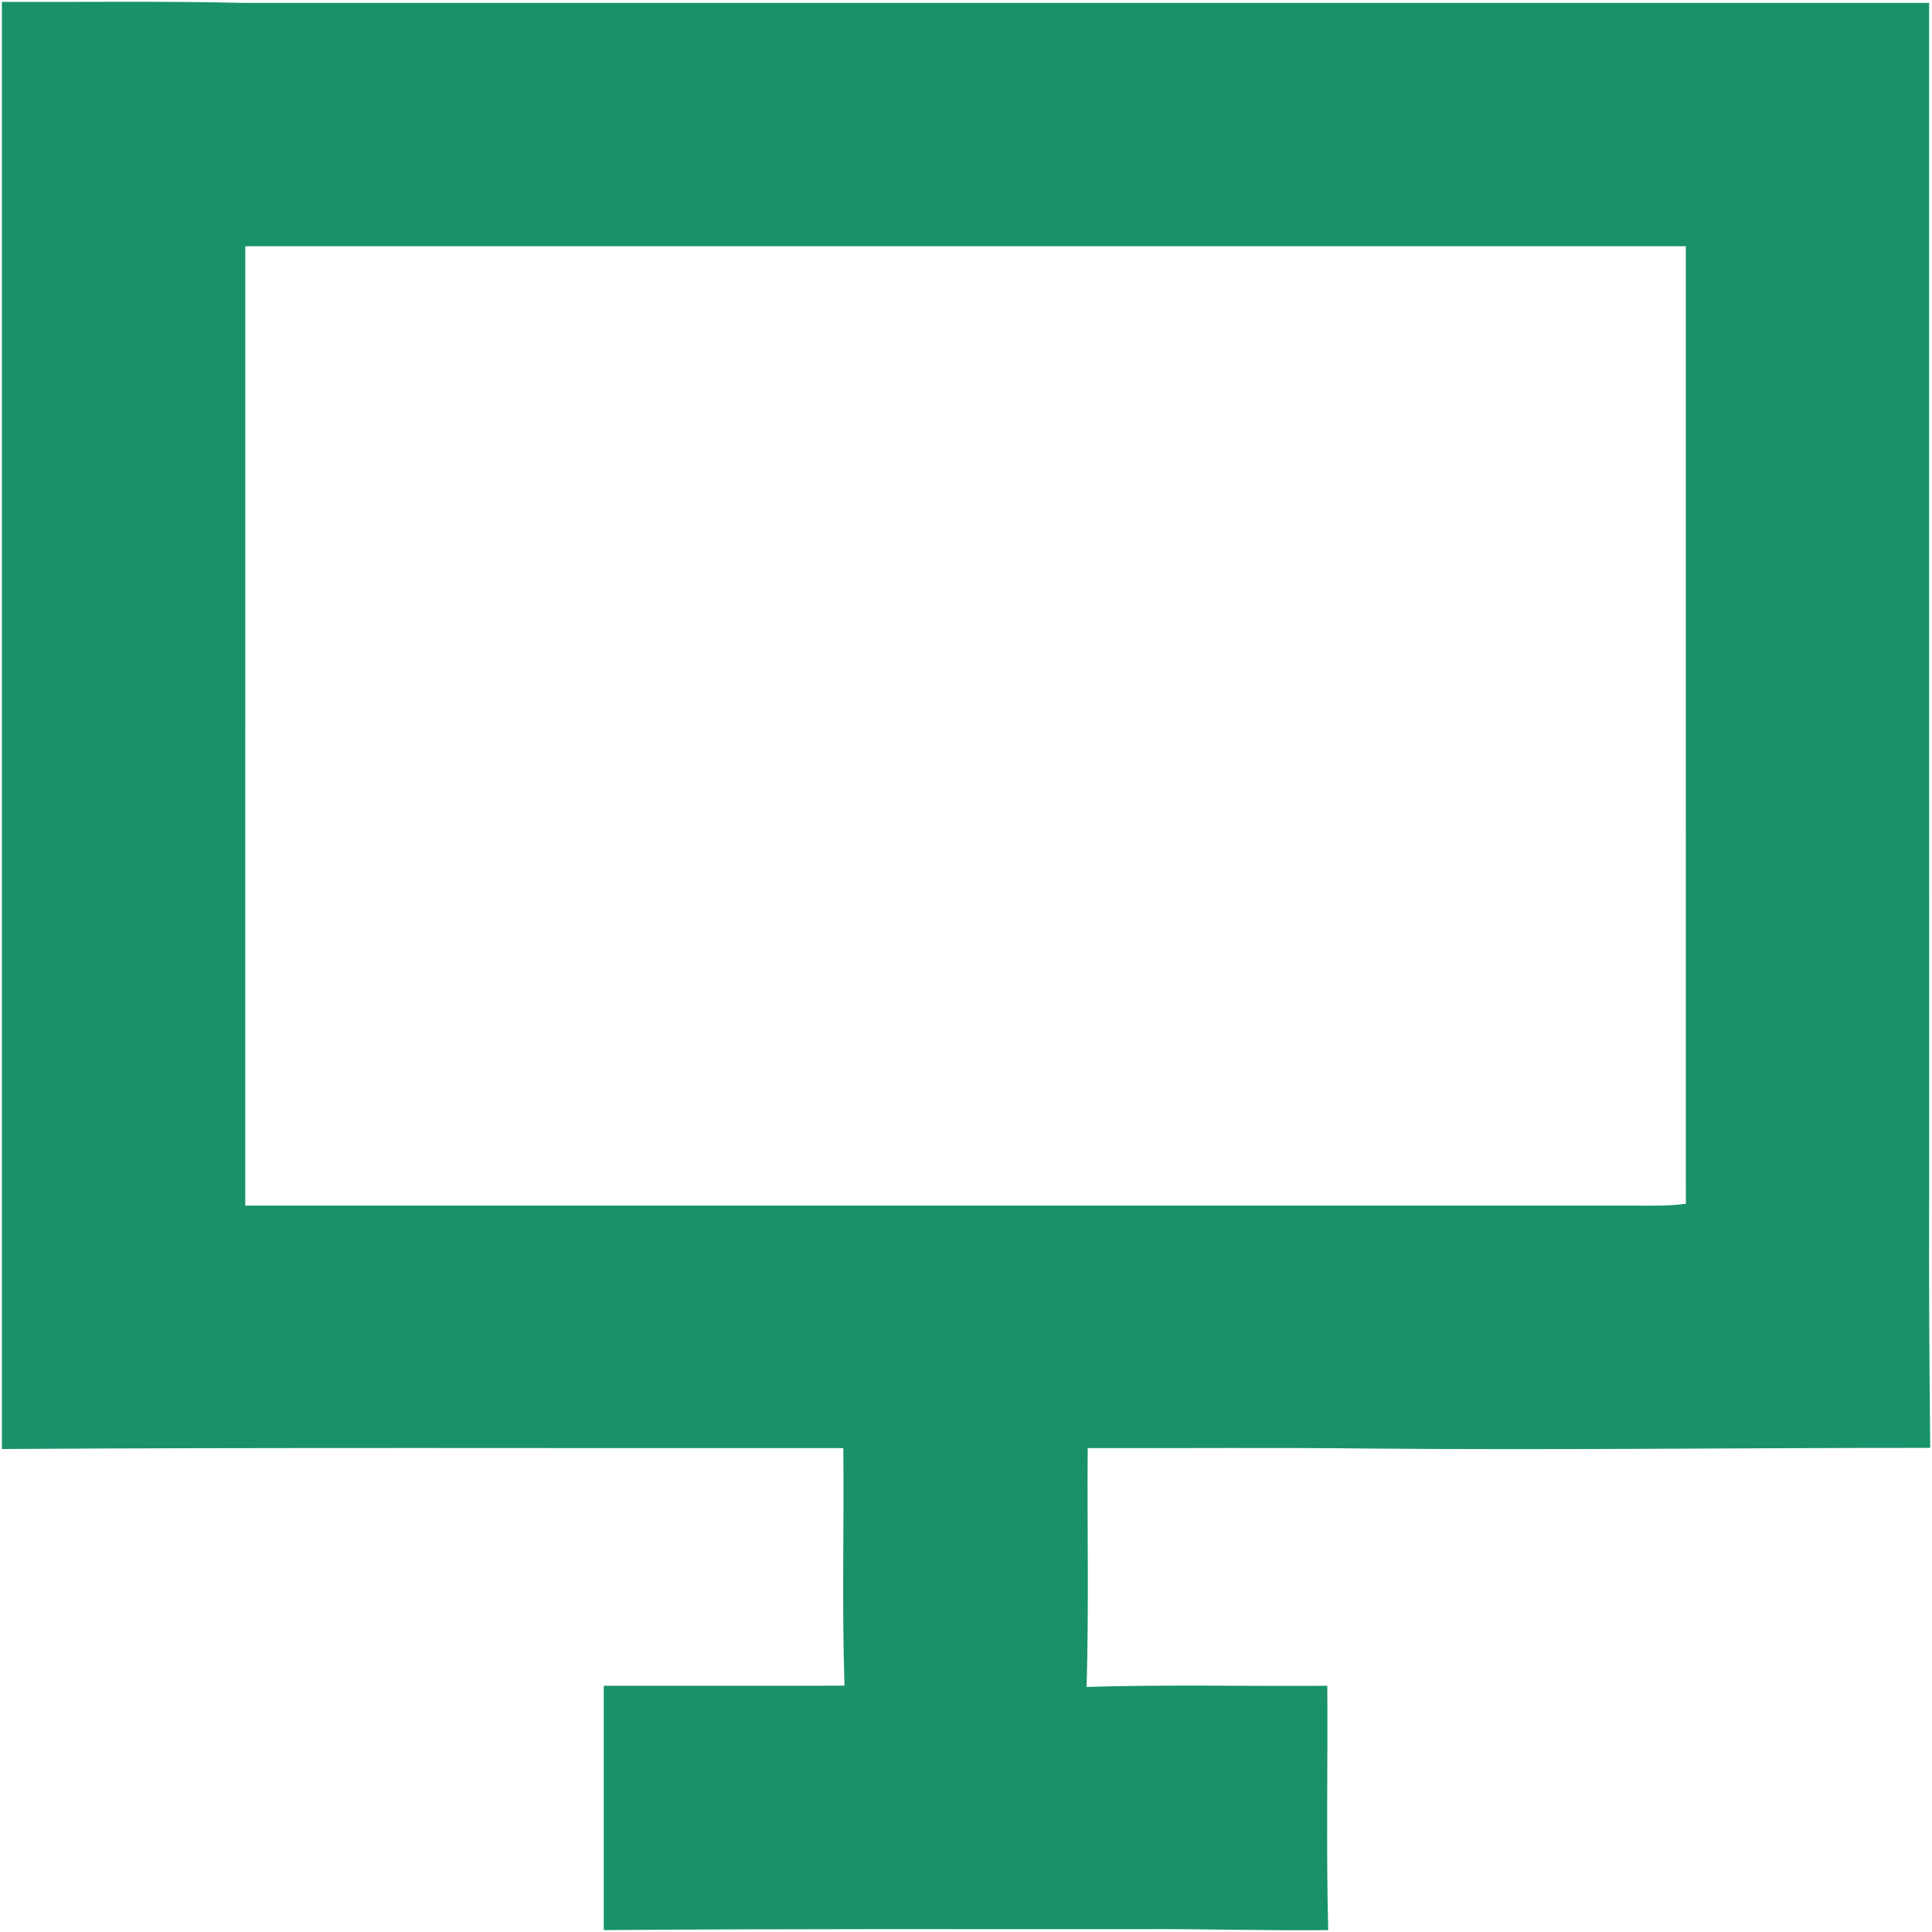 <?xml version="1.0" encoding="UTF-8" ?> <!DOCTYPE svg PUBLIC "-//W3C//DTD SVG 1.1//EN" "http://www.w3.org/Graphics/SVG/1.1/DTD/svg11.dtd"> <svg width="512pt" height="512pt" viewBox="0 0 512 512" version="1.1" xmlns="http://www.w3.org/2000/svg"> <g id="#19916bff"> <path fill="#19916b" opacity="1.00" d=" M 0.50 0.50 C 21.67 0.59 42.85 0.26 64.01 0.76 C 213.09 0.74 362.17 0.75 511.24 0.76 C 511.26 106.18 511.25 211.61 511.25 317.03 C 511.16 339.26 511.30 361.48 511.53 383.70 C 461.97 383.68 412.42 384.32 362.87 383.88 C 338.00 383.58 313.12 383.83 288.25 383.75 C 288.09 404.85 288.58 425.96 287.96 447.05 C 309.21 446.39 330.48 446.92 351.75 446.75 C 351.90 468.33 351.43 489.93 351.99 511.50 C 335.32 511.69 318.66 511.14 302.00 511.25 C 254.66 511.27 207.33 511.12 160.00 511.50 C 160.00 489.91 160.00 468.33 160.00 446.75 C 181.27 446.73 202.53 446.79 223.80 446.72 C 223.11 425.75 223.70 404.73 223.49 383.75 C 149.16 383.83 74.82 383.54 0.50 384.00 C 0.50 256.17 0.50 128.34 0.50 0.50 M 65.01 65.25 C 64.99 150.00 65.00 234.75 65.00 319.50 C 187.67 319.50 310.33 319.50 432.99 319.50 C 437.59 319.52 442.20 319.62 446.77 319.02 C 446.72 234.43 446.77 149.84 446.75 65.25 C 319.50 65.25 192.25 65.26 65.01 65.25 Z" /> </g> </svg>
